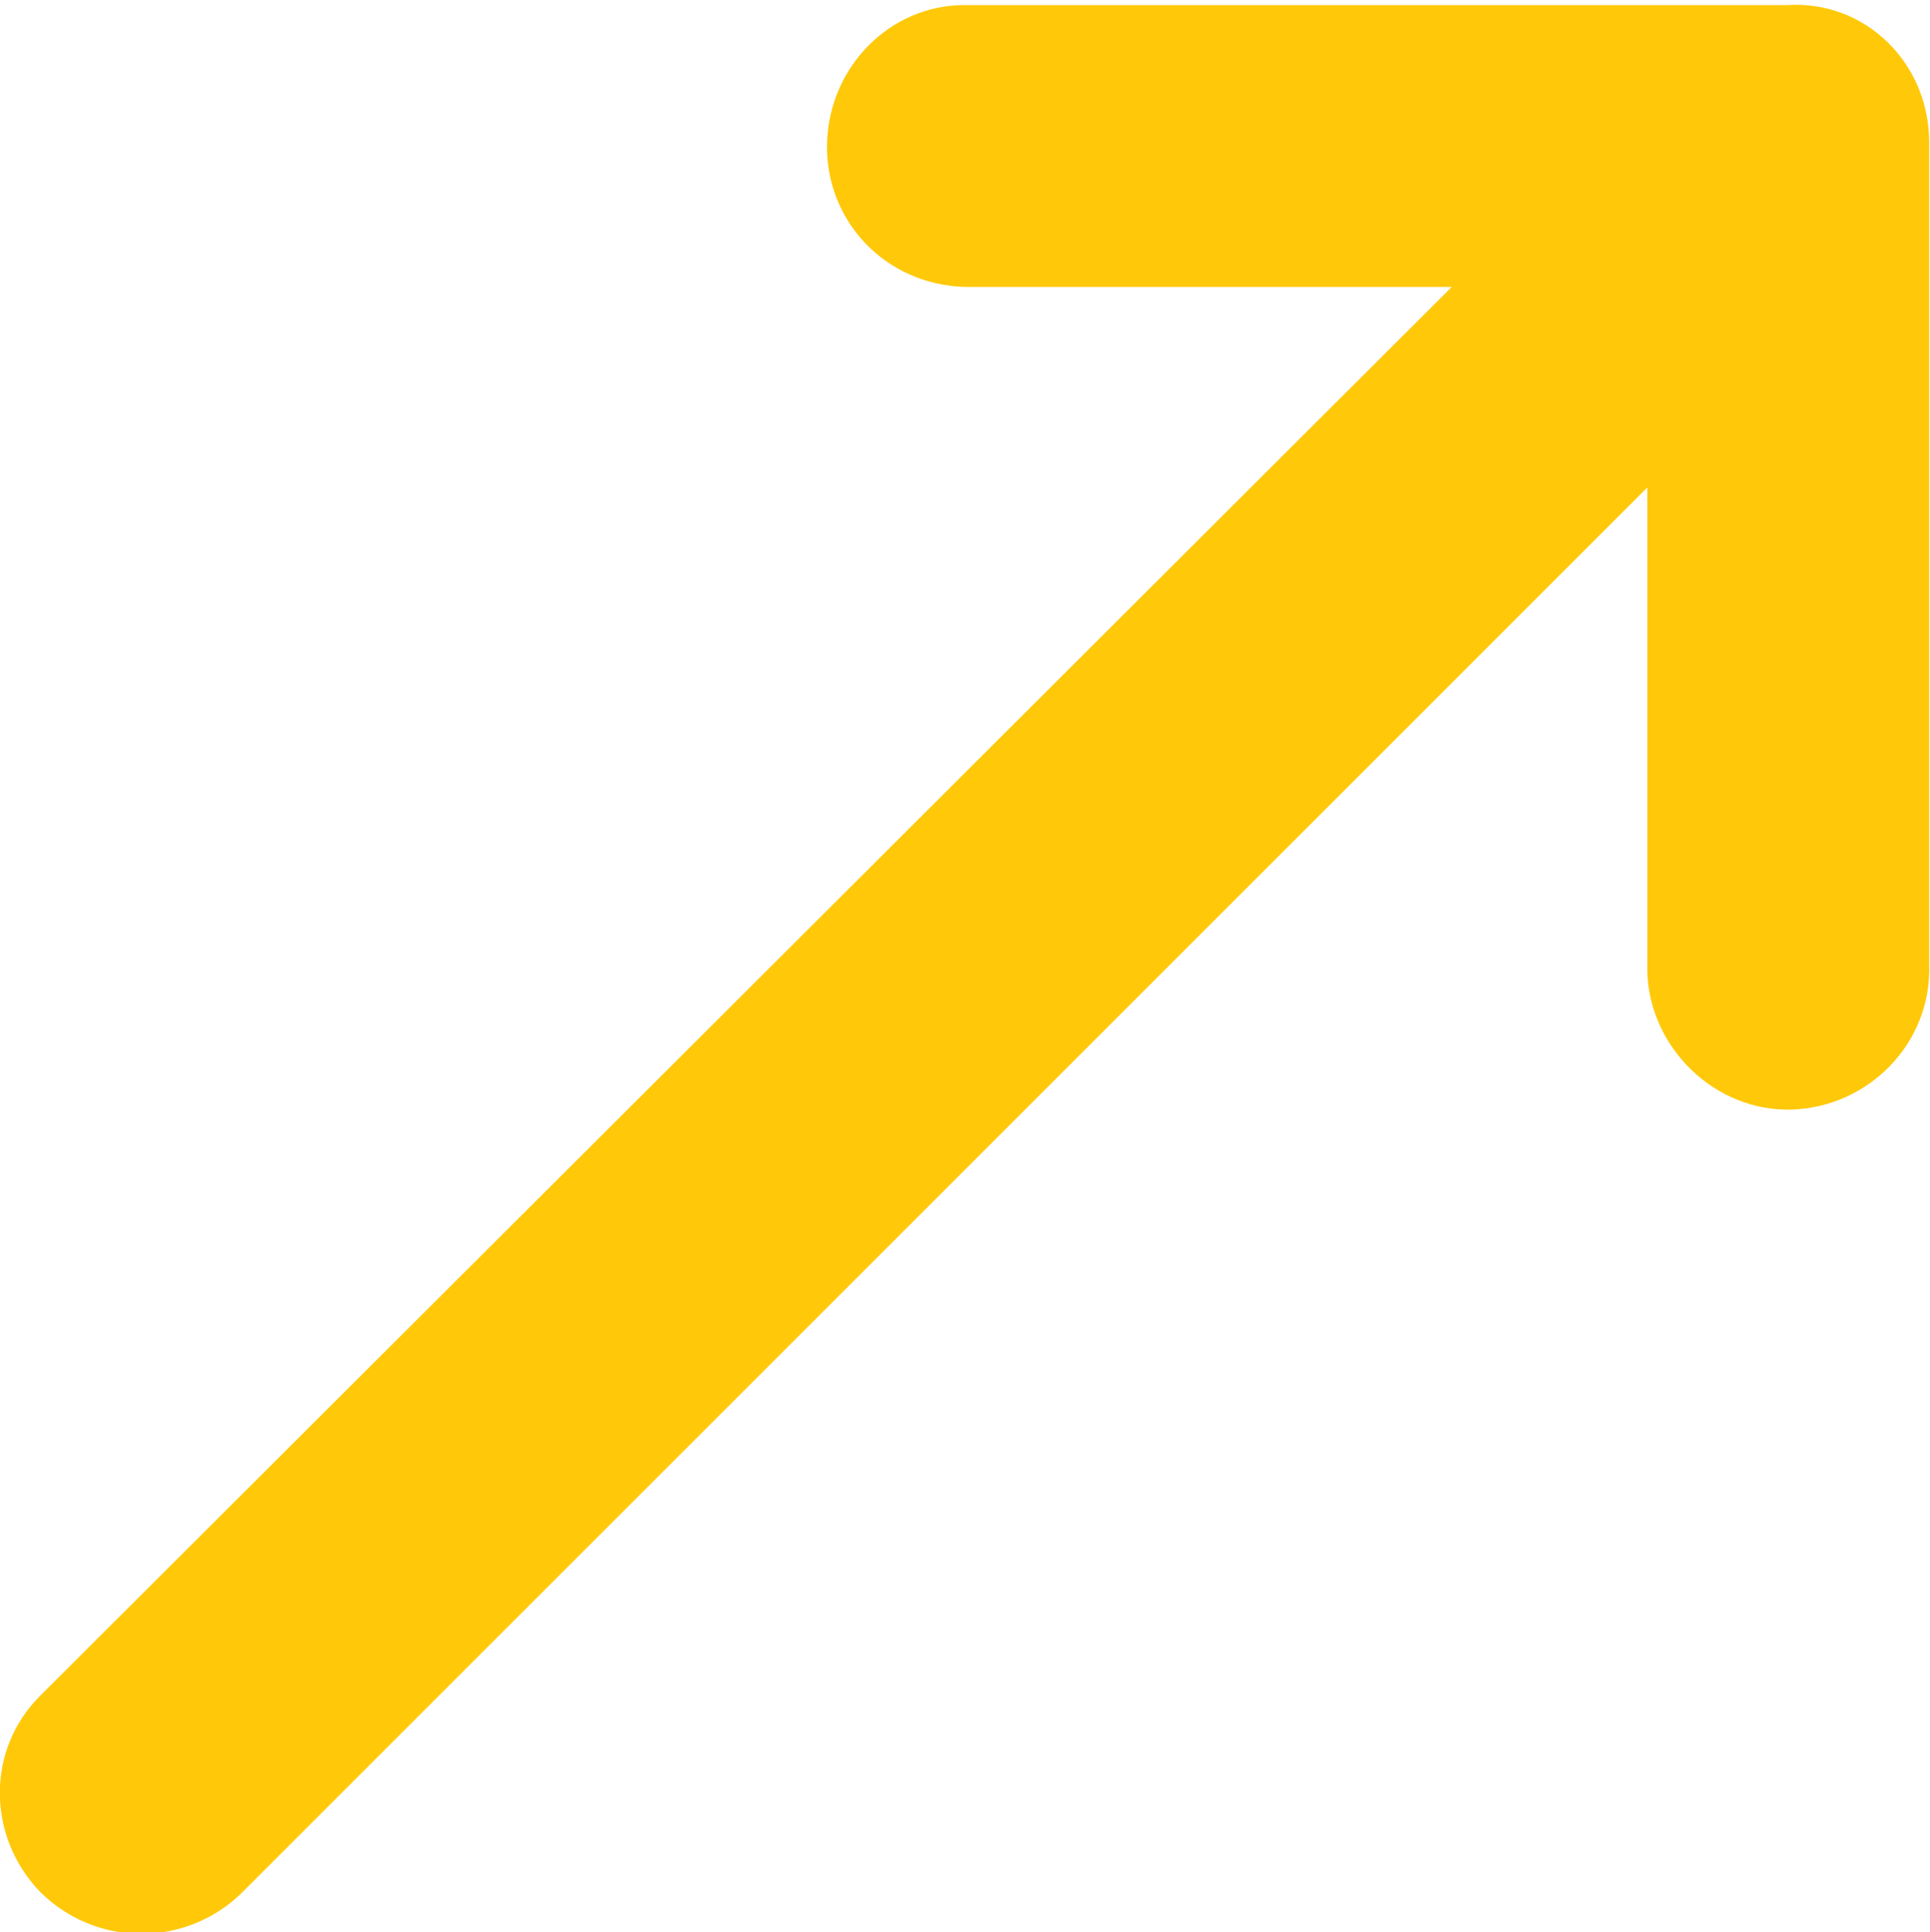 <?xml version="1.0" encoding="utf-8"?>
<!-- Generator: Adobe Illustrator 26.5.0, SVG Export Plug-In . SVG Version: 6.00 Build 0)  -->
<svg version="1.1" id="Layer_1" xmlns="http://www.w3.org/2000/svg" xmlns:xlink="http://www.w3.org/1999/xlink" x="0px" y="0px"
	 viewBox="0 0 76 76.1" style="enable-background:new 0 0 76 76.1;" xml:space="preserve">
<style type="text/css">
	.st0{fill:#FFC90A;}
</style>
<g id="Diagonal" transform="translate(-294.632 -295)">
	<path id="Path_1361" class="st0" d="M370.6,300.6V333c0.1,3.1-2.4,5.6-5.4,5.7s-5.6-2.4-5.7-5.4c0-0.1,0-0.1,0-0.2v-18.9
		l-55.4,55.4c-2.2,2.1-5.7,2.1-7.9-0.1c-2.1-2.2-2.1-5.6,0-7.7l55.6-55.5h-19.2c-3.1-0.1-5.5-2.6-5.4-5.7c0.1-3,2.5-5.4,5.4-5.4
		h32.4C368.1,295,370.6,297.5,370.6,300.6C370.6,300.6,370.6,300.6,370.6,300.6z"/>
	<path id="Path_1362" class="st0" d="M370.6,300.6L370.6,300.6z"/>
</g>
</svg>
